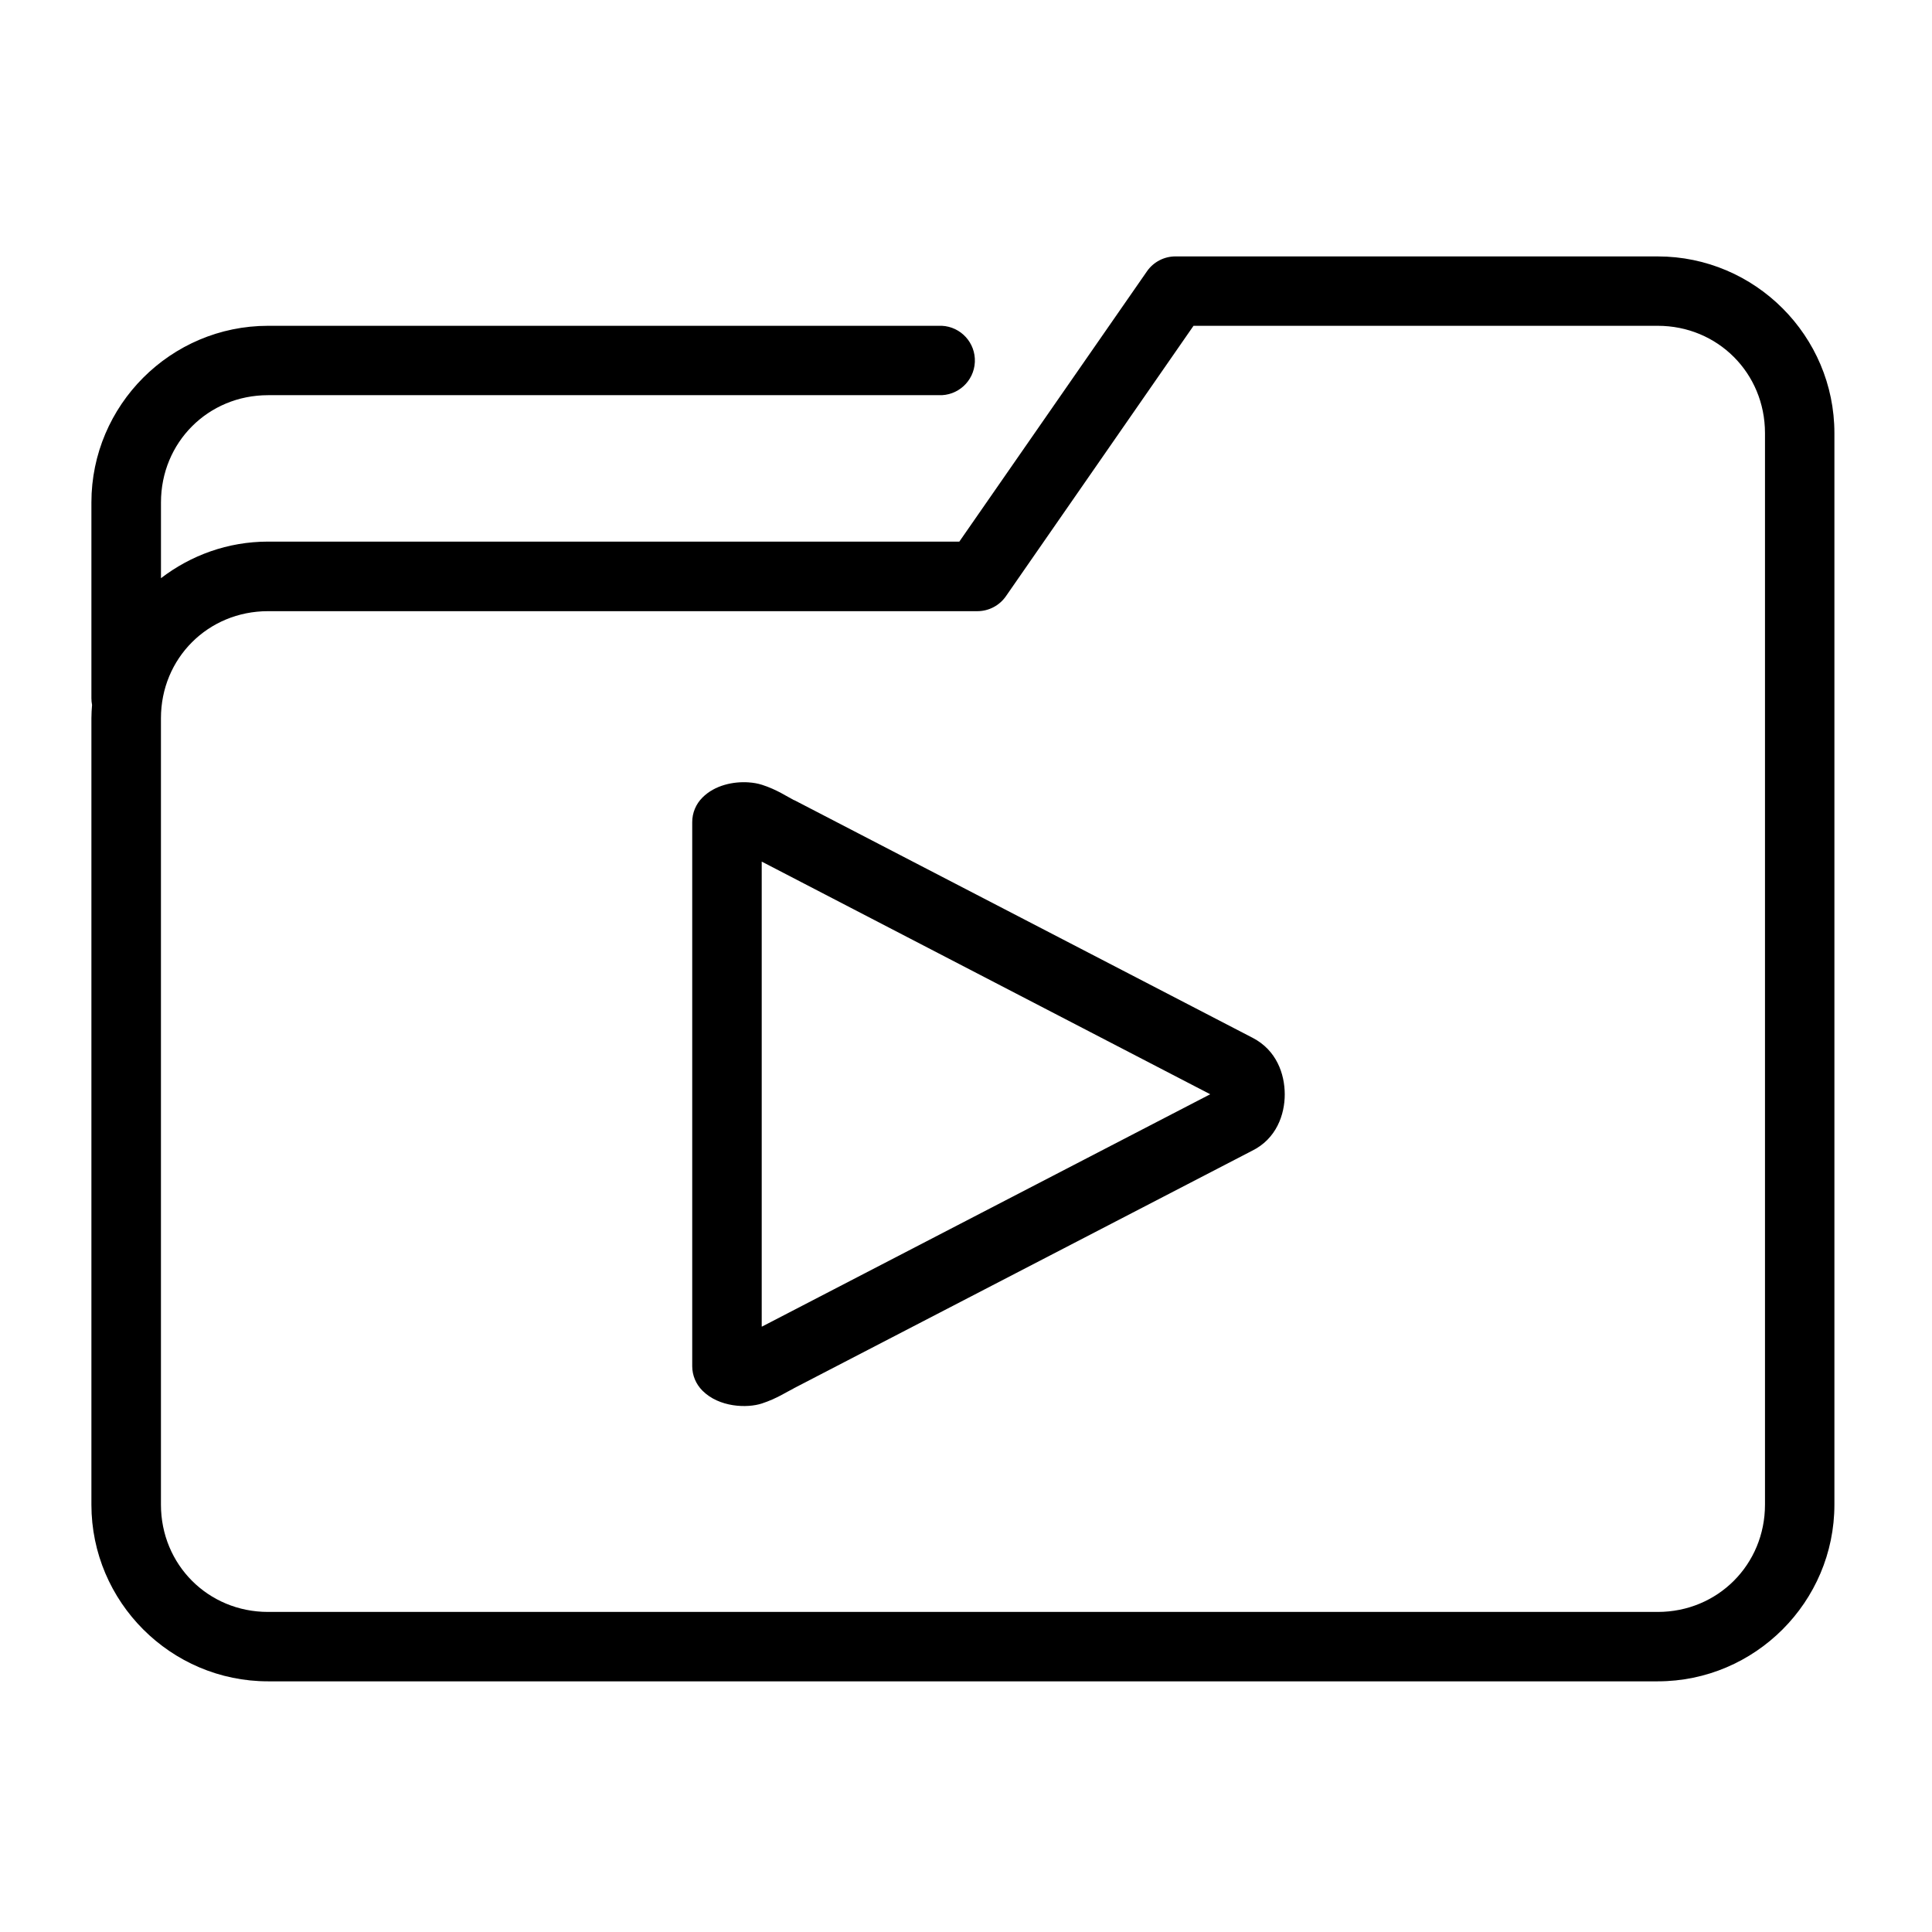 <?xml version="1.0" encoding="UTF-8"?>
<!-- Uploaded to: SVG Repo, www.svgrepo.com, Generator: SVG Repo Mixer Tools -->
<svg fill="#000000" width="800px" height="800px" version="1.1" viewBox="144 144 512 512" xmlns="http://www.w3.org/2000/svg">
 <path d="m455.51 211.95c-3.023 0-5.852 1.484-7.566 3.969l-49.711 71.613h-183.19c-10.676 0-20.492 3.644-28.383 9.695v-20.074c0-15.898 12.477-28.426 28.383-28.426h177.69c5.07 0.23 9.383-3.699 9.613-8.777 0.23-5.078-3.699-9.383-8.777-9.613-0.281-0.012-0.559-0.012-0.828 0l-177.7 0.004c-25.777 0-46.816 21.035-46.816 46.816v51.871c0 0.598 0.055 1.191 0.172 1.781-0.094 1.176-0.172 2.344-0.172 3.543v208.39c0 25.777 21.035 46.828 46.816 46.828h368.28c25.773 0 46.816-21.047 46.816-46.828v-283.96c0-25.777-21.043-46.828-46.816-46.828zm4.785 18.391h123.02c15.898 0 28.422 12.539 28.426 28.438v283.96c0 15.898-12.527 28.438-28.426 28.438h-368.28c-15.902 0-28.383-12.539-28.383-28.438v-208.39c0-15.898 12.477-28.383 28.383-28.383h187.99c3.012-0.004 5.84-1.488 7.559-3.969zm-117.95 120.99c-3.953-0.258-8.891 0.715-12.18 4.016-1.746 1.73-2.727 4.082-2.719 6.539v144.17c0.004 2.441 0.992 4.773 2.719 6.492 4.41 4.41 11.793 4.684 15.746 3.387 3.941-1.293 6.539-3.062 8.309-3.926 0.066-0.043 0.133-0.09 0.207-0.129l121.33-62.887c6.492-3.164 8.727-9.605 8.715-15.004-0.016-5.391-2.172-11.672-8.508-14.957l-121.54-63.02v0.043c-1.902-0.984-4.551-2.816-8.547-4.098l-0.012 0.004c-1.004-0.328-2.207-0.543-3.519-0.629zm3.519 21.004c0.039 0.023 0.043 0.023 0.09 0.043l118.77 61.609-118.77 61.562c-0.043 0.016-0.051-0.016-0.09 0z"/>
</svg>